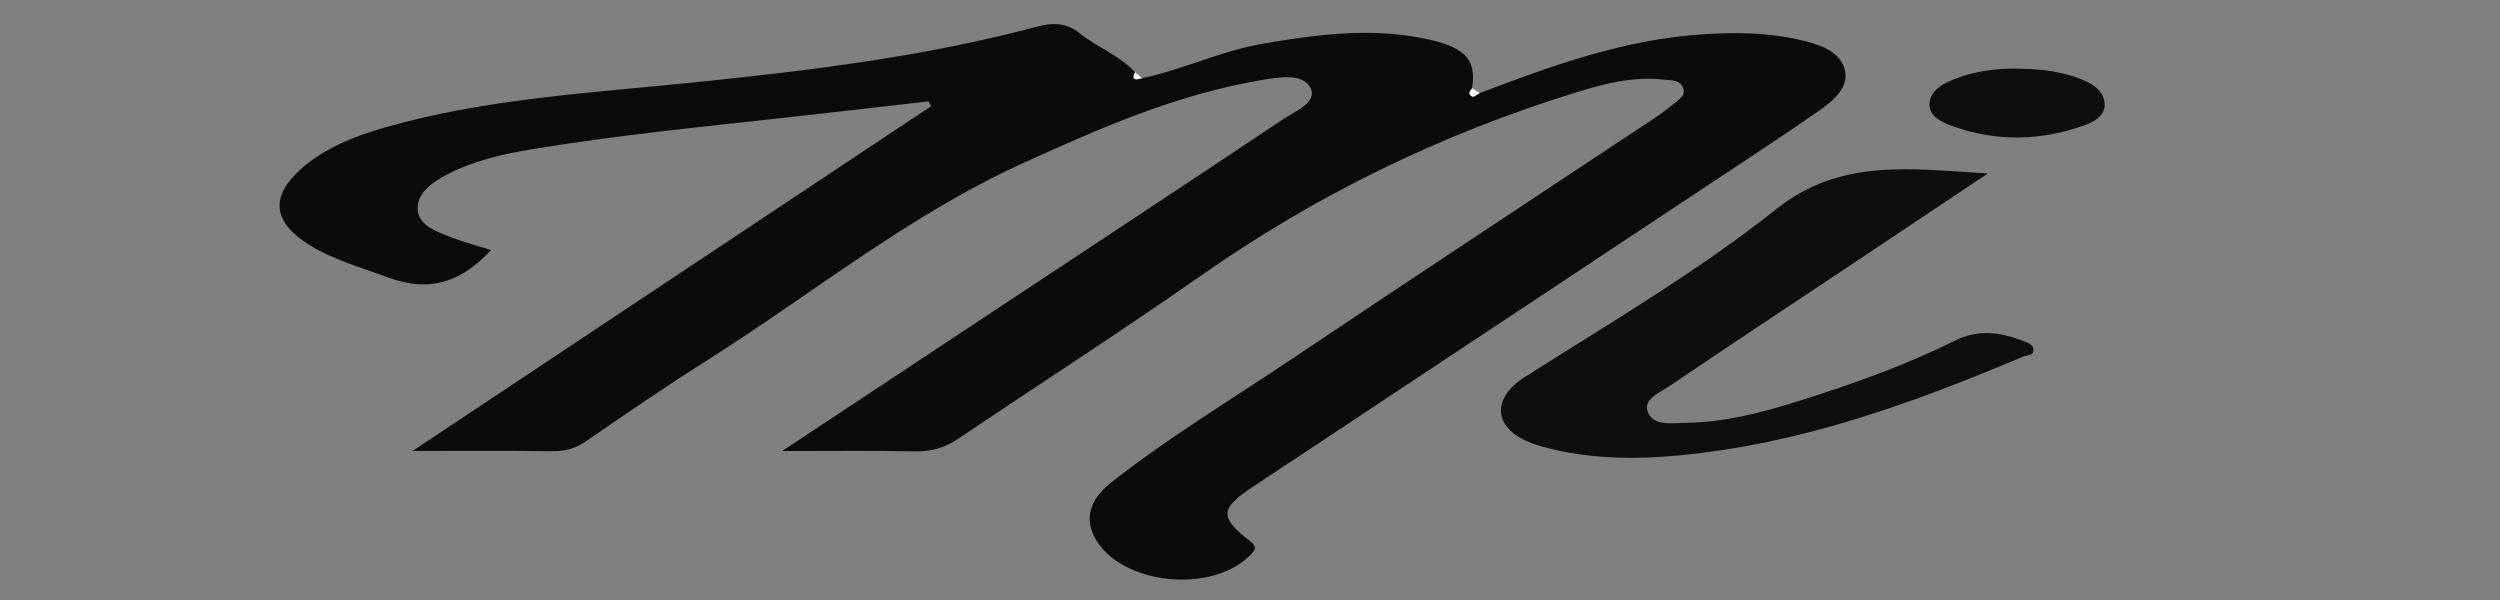 <?xml version="1.0" encoding="utf-8"?>
<!-- Generator: Adobe Illustrator 26.0.1, SVG Export Plug-In . SVG Version: 6.00 Build 0)  -->
<svg version="1.1" id="Layer_1" xmlns="http://www.w3.org/2000/svg" xmlns:xlink="http://www.w3.org/1999/xlink" x="0px" y="0px"
	 viewBox="0 0 500 120" style="enable-background:new 0 0 500 120;" xml:space="preserve">
<rect x="0" y="0" width="500" height="120" fill="#808080" stroke="none"/>
<style type="text/css">
	.st0{fill:#0B0B0B;}
	.st1{fill:#0E0E0E;}
	.st2{fill:#FDFDFB;}
</style>
<g>
	<path class="st0" d="M295.93,18.62c14.31-5.43,28.67-10.7,44.57-11.76c6.51-0.43,12.96-0.37,19.28,1.07
		c3.87,0.88,8.07,2.17,9.12,5.8c1.07,3.69-2.18,6.39-5.23,8.51c-8.11,5.63-16.43,11.05-24.69,16.53
		c-29.53,19.58-59.07,39.14-88.6,58.72c-6.4,4.24-6.49,6-0.36,10.75c1.22,0.94,1.24,1.49,0.22,2.58
		c-7.64,8.13-26.34,6.19-31.33-3.39c-2.26-4.34-0.39-8.03,3.48-11.06c11.71-9.18,24.71-16.98,37.16-25.36
		c23.79-15.99,47.8-31.75,71.7-47.62c1.15-0.77,2.25-1.61,3.3-2.48c1.16-0.96,2.82-1.82,1.97-3.55c-0.69-1.41-2.35-1.28-3.77-1.44
		c-6.23-0.71-12.05,0.87-17.74,2.63c-27.33,8.45-52.11,20.7-74.66,36.47c-16,11.19-32.53,21.84-48.77,32.77
		c-2.58,1.73-5.26,2.55-8.6,2.48c-8.33-0.17-16.67-0.06-26.55-0.06c14.83-9.82,28.53-18.89,42.23-27.96
		c19.32-12.78,38.68-25.5,57.91-38.38c2.46-1.64,7.02-3.38,5.52-6.31c-1.53-2.99-6.37-2.11-9.7-1.56
		c-17,2.85-32.24,9.58-47.38,16.44c-23.4,10.61-42.51,26.33-63.64,39.66c-8.24,5.2-16.23,10.69-24.21,16.18
		c-2.09,1.44-4.17,2-6.81,1.96c-8.77-0.12-17.55-0.05-27.84-0.05c35.2-23.4,69.44-46.16,103.68-68.93
		c-0.16-0.33-0.31-0.66-0.47-0.99c-9.56,1.09-19.12,2.21-28.69,3.26c-16.97,1.87-33.97,3.56-50.79,6.34
		c-5.96,0.98-11.8,2.38-17.02,5.14c-2.88,1.52-5.71,3.55-5.69,6.65c0.02,3.36,3.58,4.58,6.6,5.76c2.57,1,5.29,1.71,8.08,2.59
		c-5.61,6-11.76,8.74-20.65,5.46c-5.36-1.98-10.94-3.53-15.7-6.49c-7.4-4.61-7.87-9.72-1.53-15.3c4.64-4.08,10.49-6.42,16.65-8.19
		c20.19-5.78,41.31-6.91,62.22-9.05c23.01-2.36,45.93-5.16,68.14-11.1c3.27-0.87,5.97-0.81,8.63,1.33c3.46,2.8,8.04,4.45,11.03,7.77
		c-0.69,1.34-0.22,1.72,1.34,1.21c8.28-1.72,15.75-5.45,24.16-6.9c10.5-1.81,20.99-3.2,31.63-1.19c8.81,1.67,11.23,4.17,10.28,10.09
		c-0.47,0.59-0.96,1.26,0.09,1.67C294.81,19.42,295.45,18.87,295.93,18.62z"/>
	<path class="st1" d="M397.58,34.69c-9.6,6.41-19.2,12.82-28.8,19.22c-11.69,7.79-23.42,15.54-35.04,23.41
		c-2,1.35-5.39,2.61-4.04,5.38c1.24,2.55,4.76,1.89,7.33,1.86c7.81-0.08,15.22-2,22.5-4.29c10.78-3.39,21.4-7.15,31.34-12.09
		c4.79-2.38,9.1-1.77,13.67-0.02c0.98,0.38,2.03,0.69,2.15,1.72c0.14,1.28-1.3,1.12-2.14,1.48c-21.98,9.26-44.38,17.47-69.05,19.75
		c-9.2,0.85-18.38,0.64-27.28-1.85c-9.94-2.79-10.2-9.46-3.29-13.84c17.09-10.85,34.79-21.24,50.32-33.6
		C368.24,31.5,382.46,33.84,397.58,34.69z"/>
	<path class="st1" d="M403.21,13.72c4.8,0.06,9.52,0.51,13.85,2.48c2.12,0.96,3.72,2.34,3.86,4.51c0.15,2.37-1.91,3.58-3.99,4.33
		c-8.79,3.17-17.72,3.34-26.55,0.14c-2.25-0.81-4.72-2.04-4.47-4.61c0.23-2.31,2.27-3.66,4.6-4.61
		C394.54,14.31,398.8,13.69,403.21,13.72z"/>
	<path class="st2" d="M295.93,18.62c-0.48,0.25-1.12,0.81-1.4,0.7c-1.05-0.41-0.56-1.08-0.09-1.67
		C294.93,17.97,295.43,18.29,295.93,18.62z"/>
	<path class="st2" d="M228.37,15.64c-1.56,0.51-2.04,0.13-1.34-1.21C227.47,14.83,227.92,15.24,228.37,15.64z"/>
</g>
</svg>
